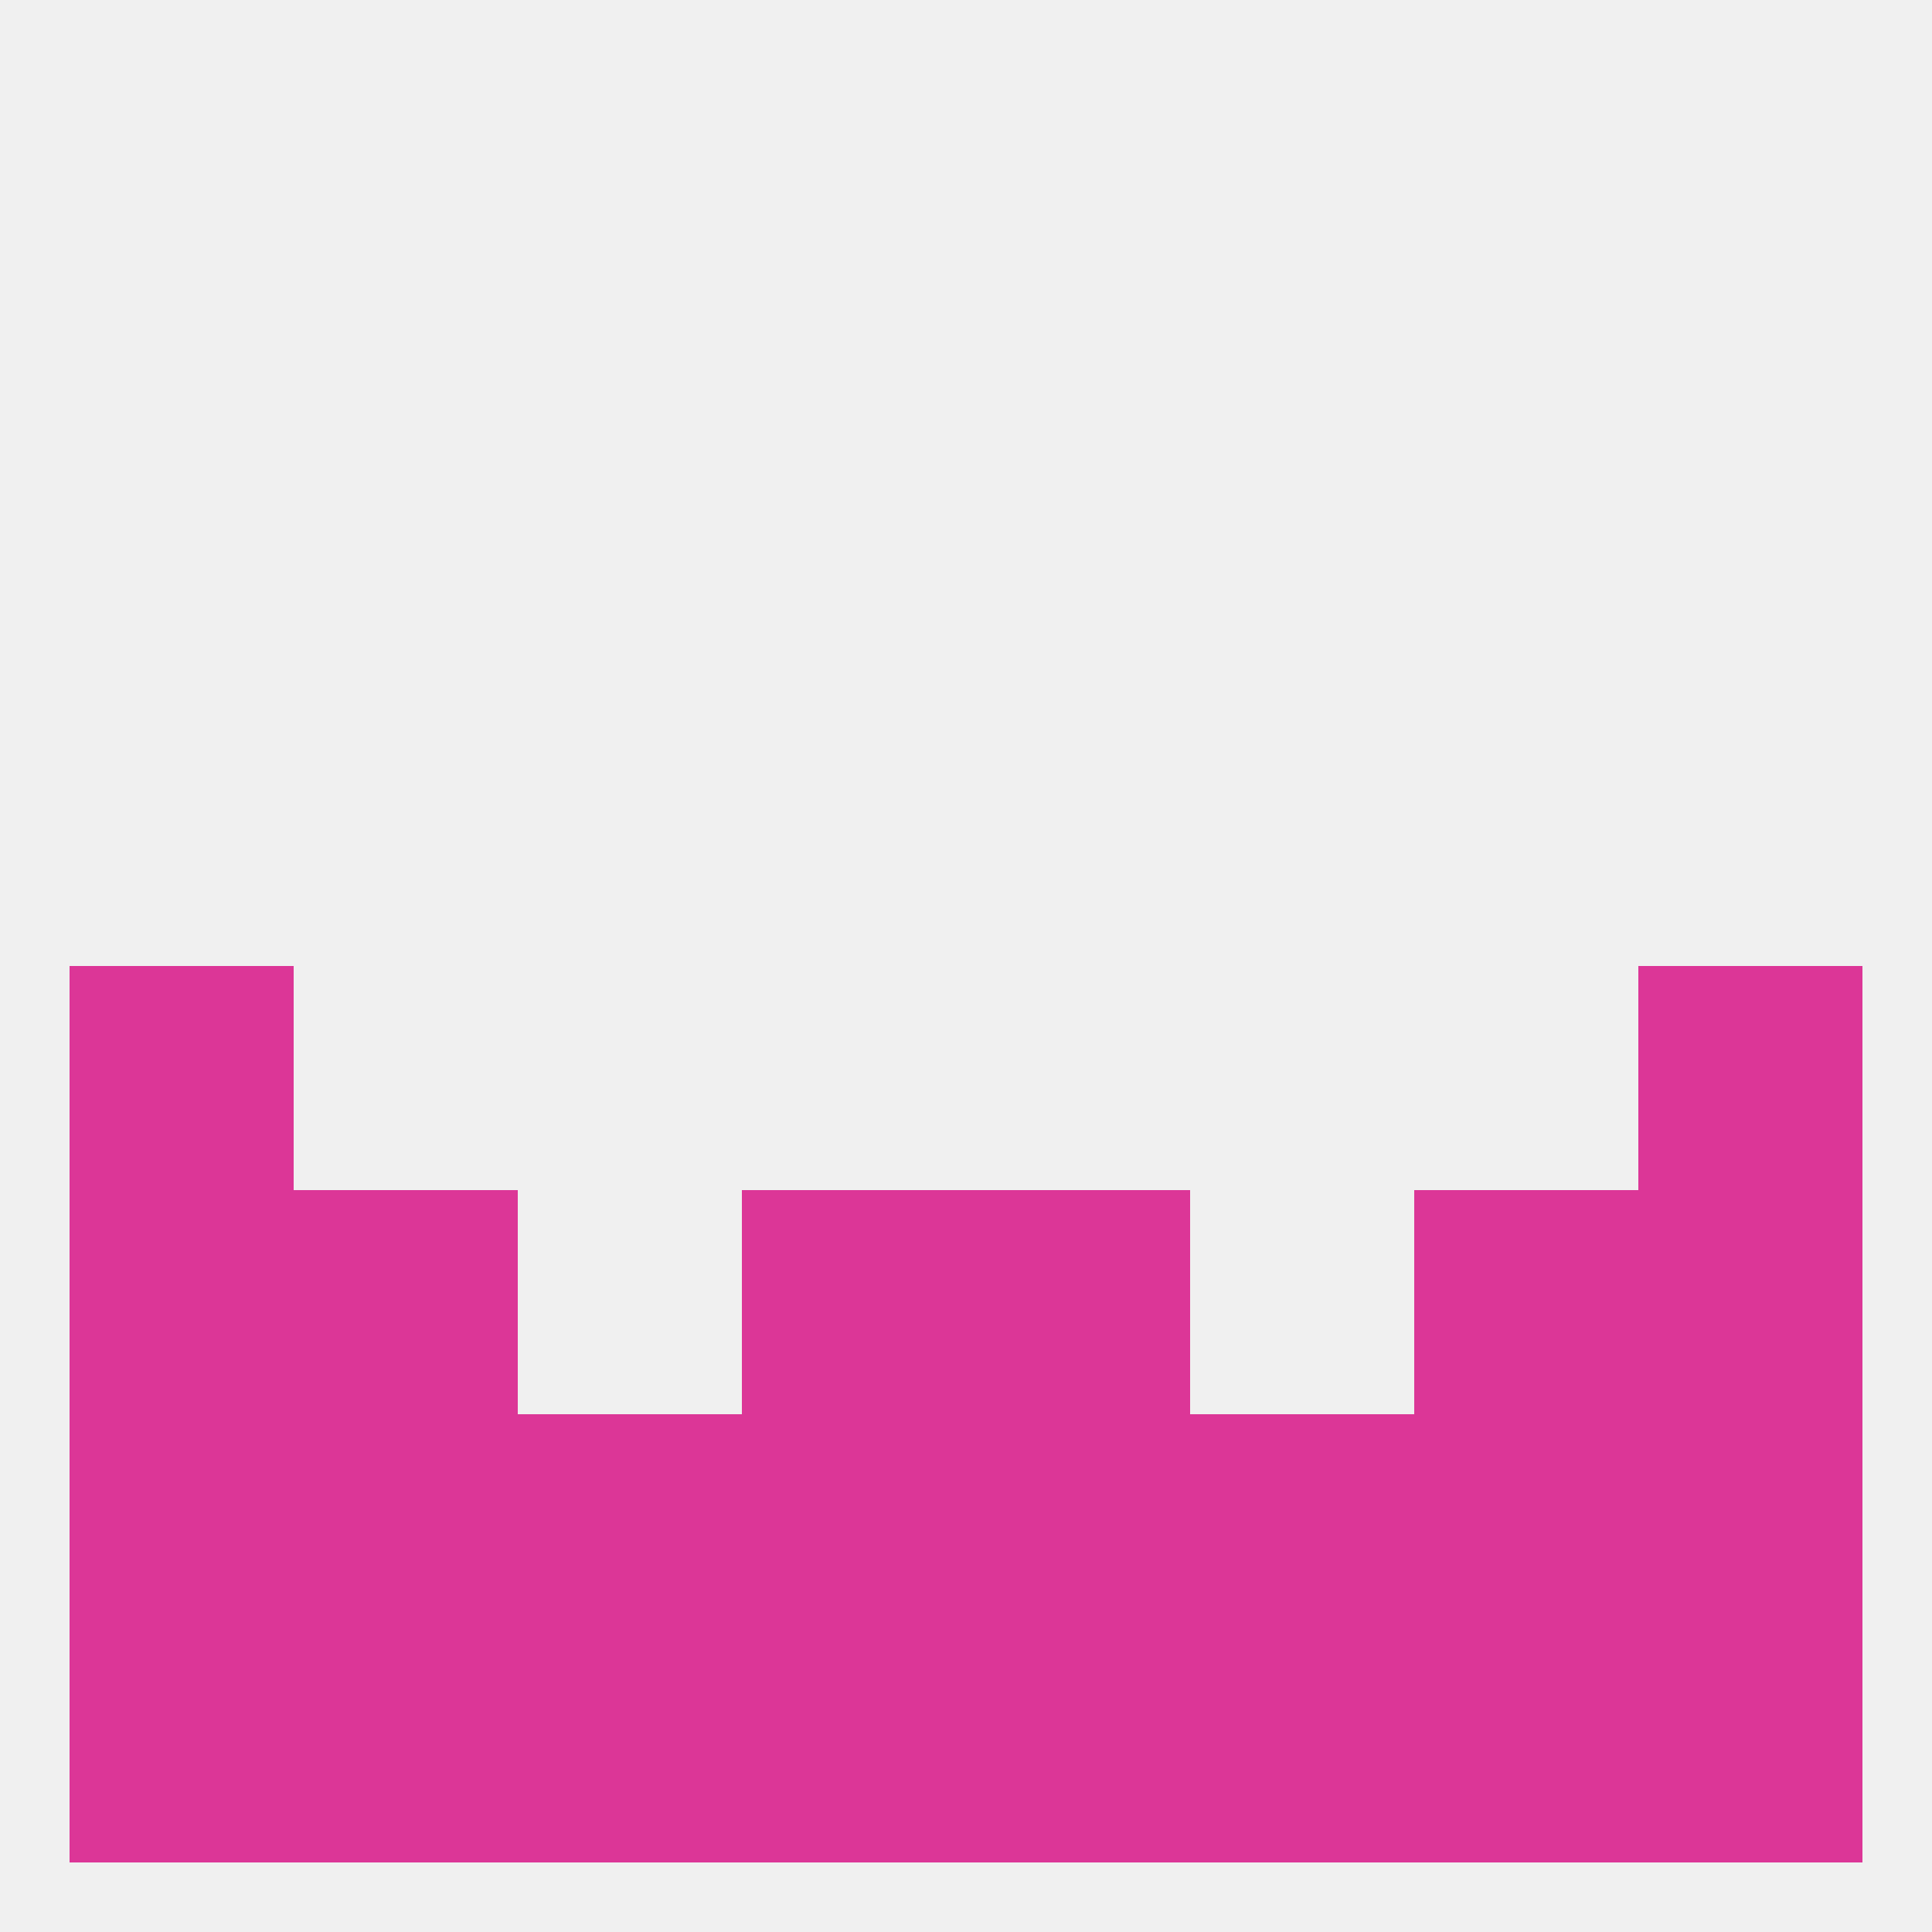 
<!--   <?xml version="1.0"?> -->
<svg version="1.1" baseprofile="full" xmlns="http://www.w3.org/2000/svg" xmlns:xlink="http://www.w3.org/1999/xlink" xmlns:ev="http://www.w3.org/2001/xml-events" width="250" height="250" viewBox="0 0 250 250" >
	<rect width="100%" height="100%" fill="rgba(240,240,240,255)"/>

	<rect x="125" y="183" width="29" height="29" fill="rgba(220,54,151,255)"/>
	<rect x="67" y="183" width="29" height="29" fill="rgba(220,54,151,255)"/>
	<rect x="154" y="183" width="29" height="29" fill="rgba(220,54,151,255)"/>
	<rect x="183" y="183" width="29" height="29" fill="rgba(220,54,151,255)"/>
	<rect x="96" y="183" width="29" height="29" fill="rgba(220,54,151,255)"/>
	<rect x="9" y="183" width="29" height="29" fill="rgba(220,54,151,255)"/>
	<rect x="212" y="183" width="29" height="29" fill="rgba(220,54,151,255)"/>
	<rect x="38" y="183" width="29" height="29" fill="rgba(220,54,151,255)"/>
	<rect x="9" y="212" width="29" height="29" fill="rgba(220,54,151,255)"/>
	<rect x="212" y="212" width="29" height="29" fill="rgba(220,54,151,255)"/>
	<rect x="96" y="212" width="29" height="29" fill="rgba(220,54,151,255)"/>
	<rect x="125" y="212" width="29" height="29" fill="rgba(220,54,151,255)"/>
	<rect x="67" y="212" width="29" height="29" fill="rgba(220,54,151,255)"/>
	<rect x="154" y="212" width="29" height="29" fill="rgba(220,54,151,255)"/>
	<rect x="38" y="212" width="29" height="29" fill="rgba(220,54,151,255)"/>
	<rect x="183" y="212" width="29" height="29" fill="rgba(220,54,151,255)"/>
	<rect x="9" y="125" width="29" height="29" fill="rgba(220,54,151,255)"/>
	<rect x="212" y="125" width="29" height="29" fill="rgba(220,54,151,255)"/>
	<rect x="9" y="154" width="29" height="29" fill="rgba(220,54,151,255)"/>
	<rect x="212" y="154" width="29" height="29" fill="rgba(220,54,151,255)"/>
	<rect x="96" y="154" width="29" height="29" fill="rgba(220,54,151,255)"/>
	<rect x="125" y="154" width="29" height="29" fill="rgba(220,54,151,255)"/>
	<rect x="38" y="154" width="29" height="29" fill="rgba(220,54,151,255)"/>
	<rect x="183" y="154" width="29" height="29" fill="rgba(220,54,151,255)"/>
</svg>